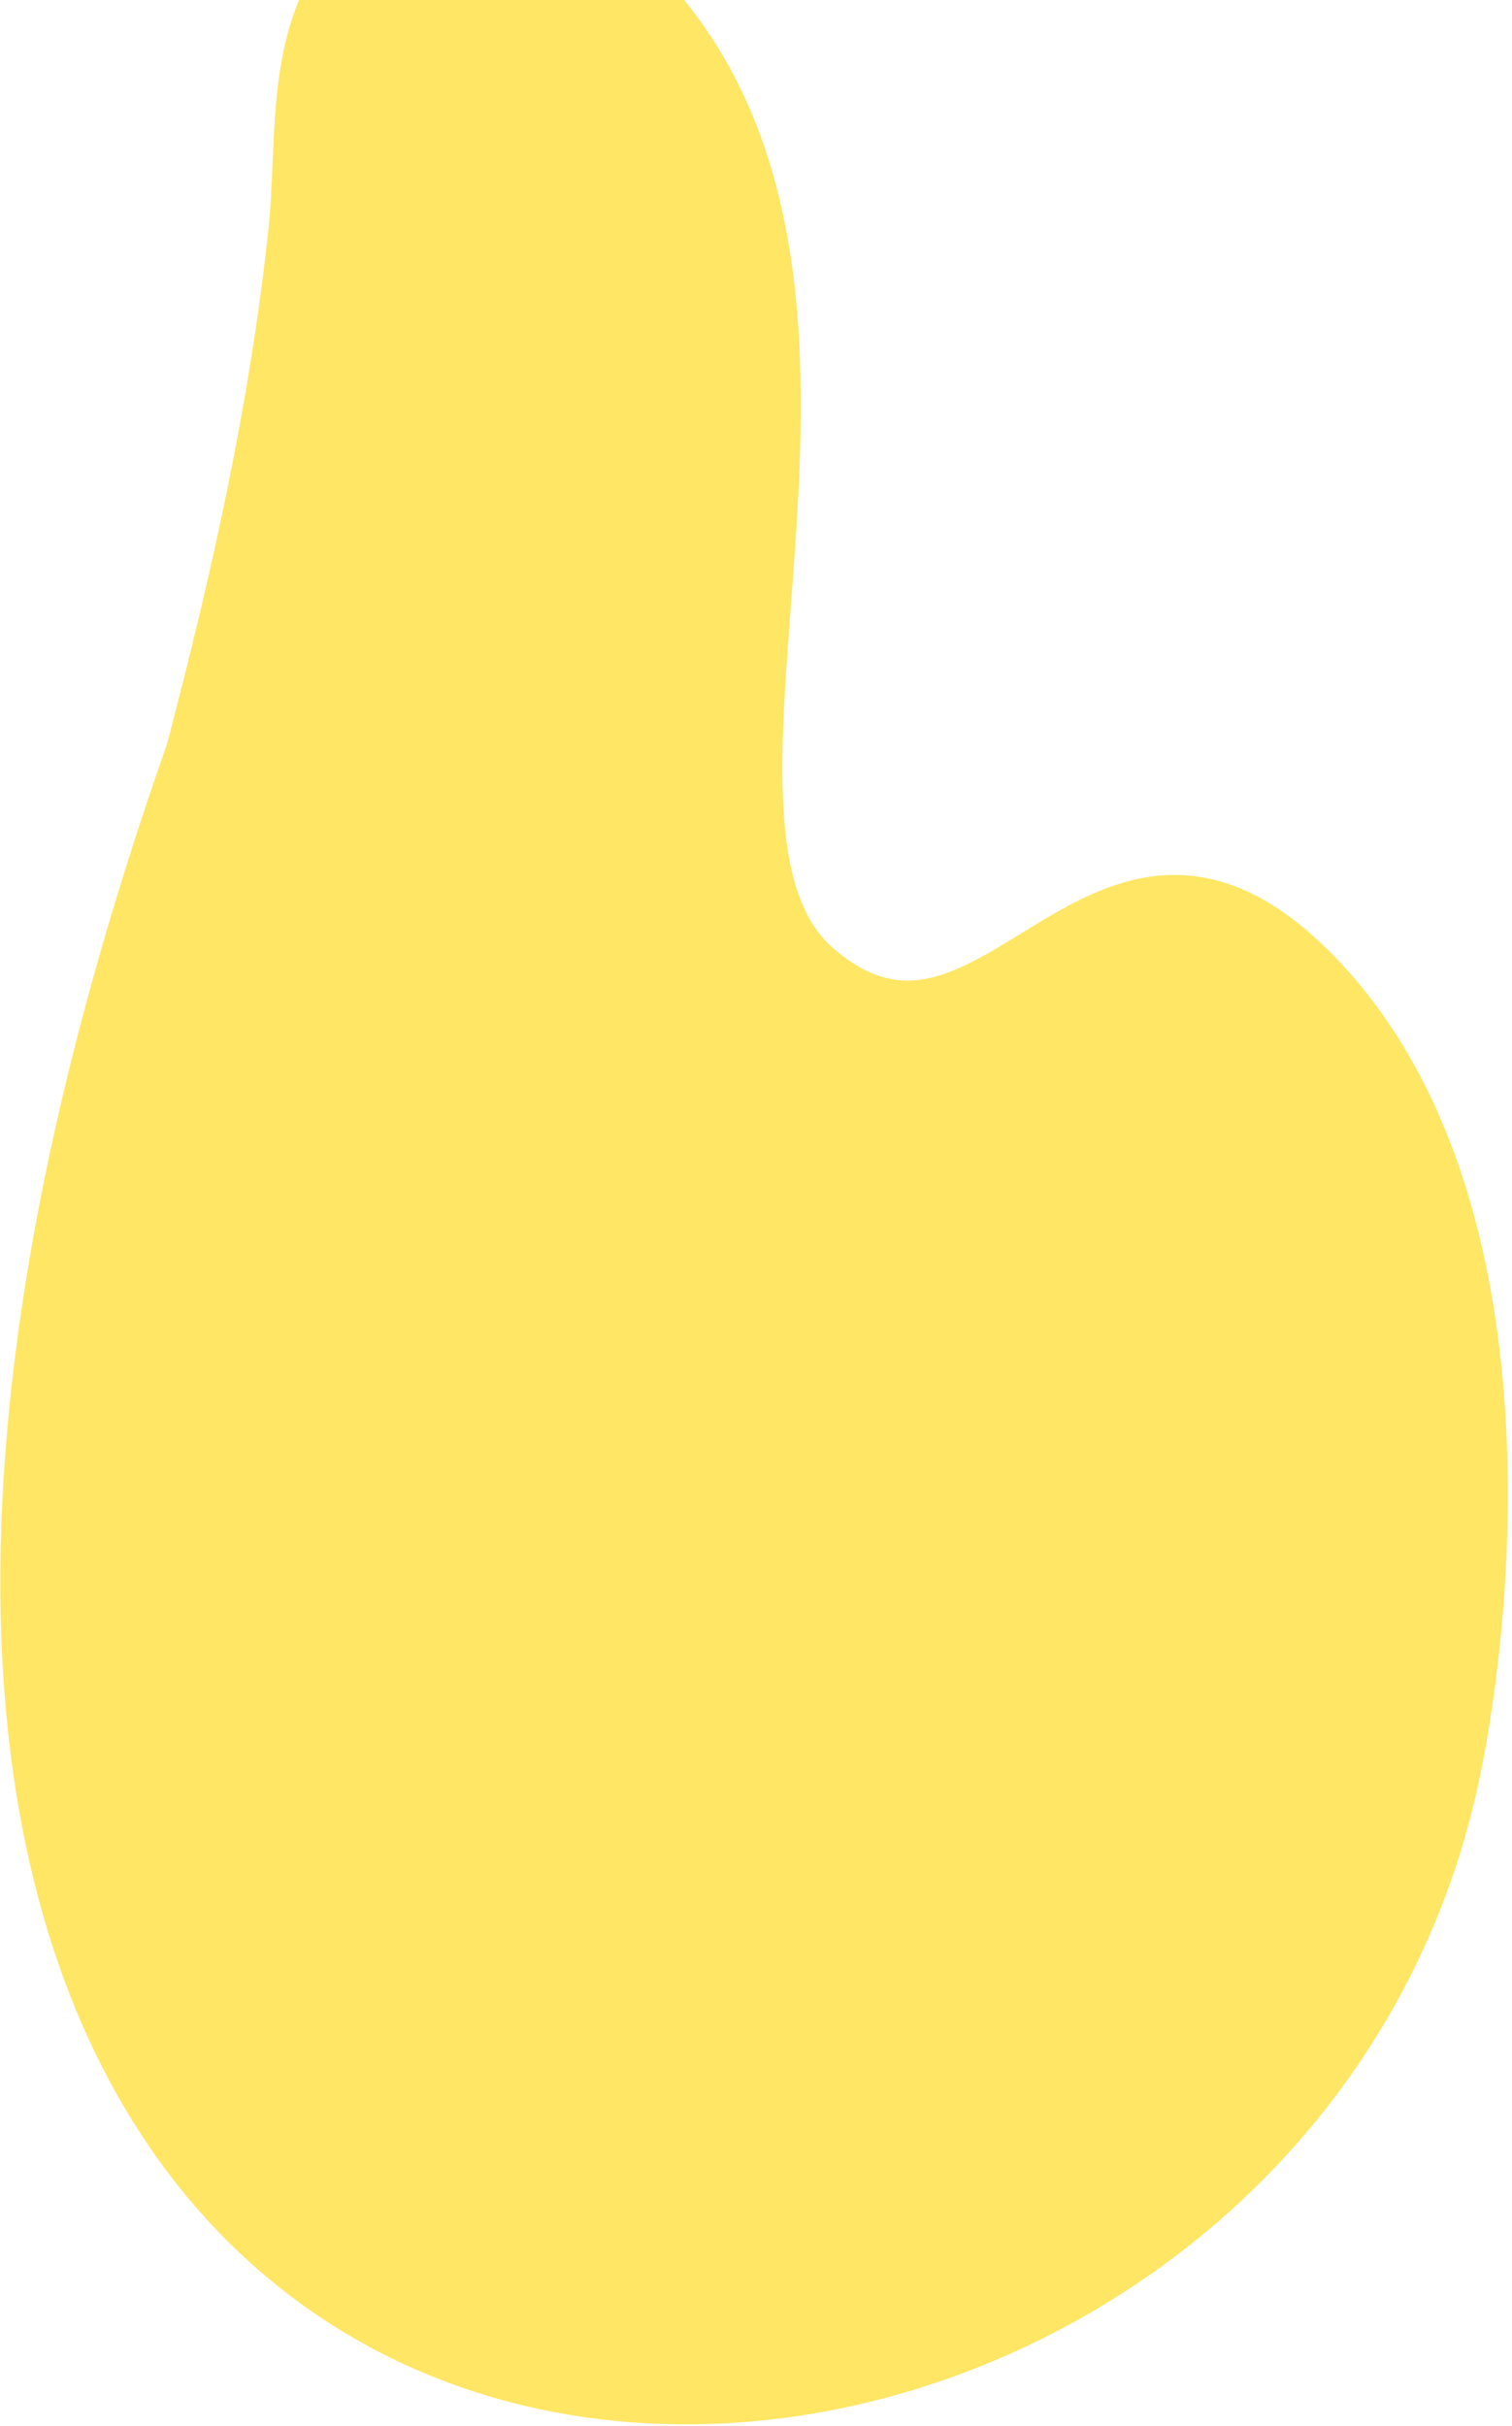 <svg width="174" height="279" viewBox="0 0 174 279" fill="none" xmlns="http://www.w3.org/2000/svg">
<path d="M33.86 26.817C31.681 47.085 27.251 66.852 22.085 86.473C-32.111 240.432 40.404 289.289 101.5 272.79C132.021 264.548 159.692 239.996 167.293 204.09C171.108 186.071 176.295 137.687 151.398 112.08C126.5 86.473 114.499 128.94 94 111.399C73.5 93.859 108.874 26.817 69.084 -5.375C60.964 -11.945 48.893 -13.267 41.189 -5.055C33.258 3.398 35.023 16.002 33.86 26.817Z" fill="#FFE664" stroke="#FFE664" stroke-width="6" stroke-linecap="round"/>
</svg>
